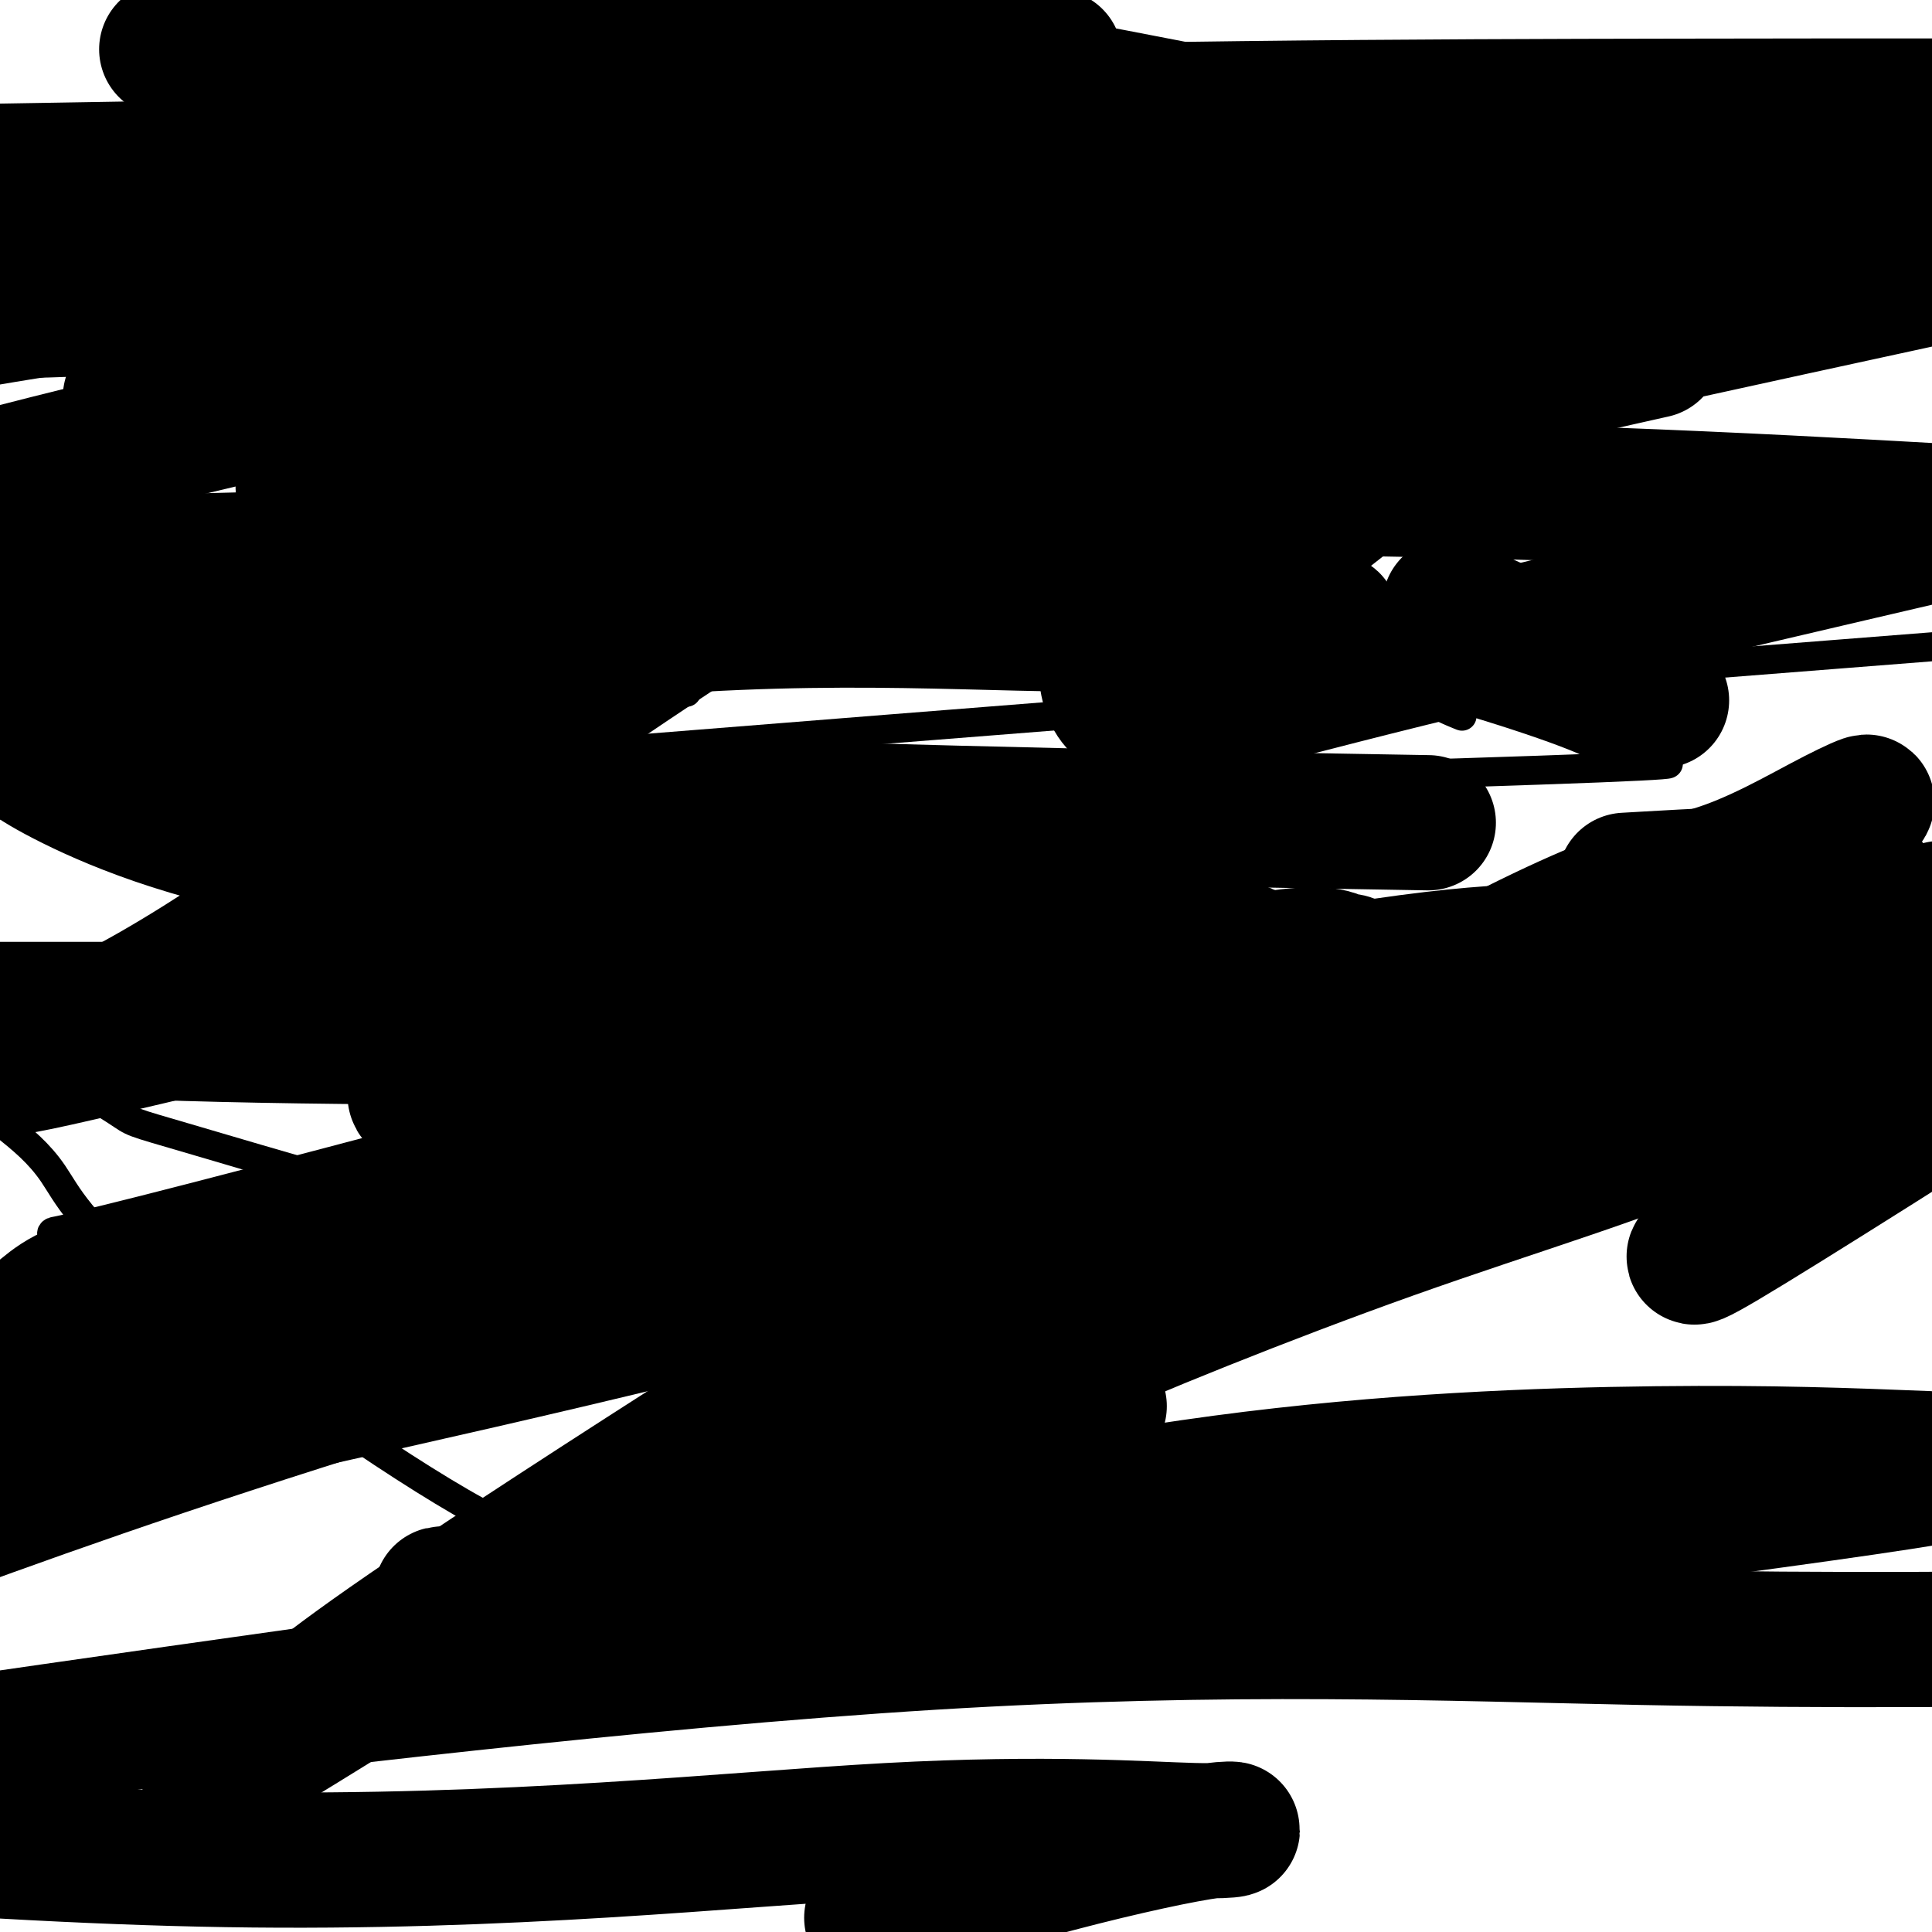 <svg viewBox='0 0 400 400' version='1.1' xmlns='http://www.w3.org/2000/svg' xmlns:xlink='http://www.w3.org/1999/xlink'><g fill='none' stroke='#000000' stroke-width='6' stroke-linecap='round' stroke-linejoin='round'><path d='M226,41c0.000,0.000 0.100,0.100 0.1,0.1'/><path d='M226,41c0.000,0.000 0.100,0.100 0.1,0.1'/><path d='M216,58c0.915,0.059 1.830,0.118 0,1c-1.830,0.882 -6.407,2.587 -9,4c-2.593,1.413 -3.204,2.532 -4,4c-0.796,1.468 -1.779,3.283 -4,5c-2.221,1.717 -5.682,3.335 -9,6c-3.318,2.665 -6.494,6.377 -8,8c-1.506,1.623 -1.343,1.156 -1,1c0.343,-0.156 0.865,-0.001 -1,3c-1.865,3.001 -6.118,8.846 -9,12c-2.882,3.154 -4.395,3.615 -5,4c-0.605,0.385 -0.303,0.692 0,1'/><path d='M166,107c-3.460,4.562 -0.112,1.469 0,1c0.112,-0.469 -3.014,1.688 -6,4c-2.986,2.312 -5.832,4.779 -8,7c-2.168,2.221 -3.659,4.195 -5,5c-1.341,0.805 -2.532,0.441 -3,1c-0.468,0.559 -0.213,2.042 0,3c0.213,0.958 0.383,1.392 0,3c-0.383,1.608 -1.319,4.390 -2,6c-0.681,1.610 -1.106,2.049 -1,3c0.106,0.951 0.745,2.415 1,3c0.255,0.585 0.128,0.293 0,0'/><path d='M302,91c-0.591,1.507 -1.181,3.014 -1,4c0.181,0.986 1.135,1.451 -1,4c-2.135,2.549 -7.359,7.183 -12,11c-4.641,3.817 -8.700,6.818 -10,8c-1.300,1.182 0.160,0.546 0,2c-0.160,1.454 -1.941,4.998 -6,9c-4.059,4.002 -10.398,8.461 -14,13c-3.602,4.539 -4.468,9.158 -7,14c-2.532,4.842 -6.731,9.907 -9,13c-2.269,3.093 -2.608,4.216 -3,5c-0.392,0.784 -0.837,1.231 -1,2c-0.163,0.769 -0.044,1.861 0,2c0.044,0.139 0.013,-0.675 0,-1c-0.013,-0.325 -0.006,-0.163 0,0'/><path d='M233,93c2.812,1.869 5.623,3.738 6,4c0.377,0.262 -1.681,-1.082 3,4c4.681,5.082 16.100,16.589 26,25c9.900,8.411 18.281,13.726 24,17c5.719,3.274 8.777,4.507 10,5c1.223,0.493 0.612,0.247 0,0'/><path d='M104,165c4.015,2.266 8.029,4.532 18,9c9.971,4.468 25.897,11.137 41,17c15.103,5.863 29.381,10.919 57,16c27.619,5.081 68.577,10.187 91,12c22.423,1.813 26.309,0.331 28,0c1.691,-0.331 1.186,0.488 1,0c-0.186,-0.488 -0.053,-2.282 0,-3c0.053,-0.718 0.027,-0.359 0,0'/><path d='M176,173c1.824,1.515 3.648,3.029 9,6c5.352,2.971 14.232,7.398 22,13c7.768,5.602 14.422,12.378 30,17c15.578,4.622 40.079,7.091 52,8c11.921,0.909 11.263,0.260 11,0c-0.263,-0.260 -0.132,-0.130 0,0'/><path d='M-1,215c10.433,6.160 20.867,12.320 25,15c4.133,2.680 1.966,1.879 16,6c14.034,4.121 44.269,13.162 62,17c17.731,3.838 22.959,2.472 25,2c2.041,-0.472 0.896,-0.050 1,-2c0.104,-1.950 1.458,-6.271 2,-8c0.542,-1.729 0.271,-0.864 0,0'/><path d='M1,233c3.543,2.855 7.086,5.710 10,10c2.914,4.290 5.200,10.016 22,24c16.800,13.984 48.115,36.225 66,46c17.885,9.775 22.340,7.084 24,8c1.660,0.916 0.524,5.439 3,0c2.476,-5.439 8.565,-20.840 11,-27c2.435,-6.160 1.218,-3.080 0,0'/><path d='M75,261c1.201,3.595 2.402,7.190 3,9c0.598,1.810 0.593,1.836 2,4c1.407,2.164 4.225,6.467 25,7c20.775,0.533 59.507,-2.705 75,-4c15.493,-1.295 7.746,-0.648 0,0'/><path d='M212,303c-0.448,-0.278 -0.895,-0.556 -1,0c-0.105,0.556 0.133,1.947 1,3c0.867,1.053 2.362,1.767 4,3c1.638,1.233 3.418,2.983 4,4c0.582,1.017 -0.033,1.299 0,2c0.033,0.701 0.713,1.820 2,4c1.287,2.180 3.182,5.421 4,7c0.818,1.579 0.559,1.495 1,2c0.441,0.505 1.580,1.597 2,2c0.420,0.403 0.120,0.115 0,0c-0.120,-0.115 -0.060,-0.058 0,0'/><path d='M229,330c0.111,0.000 0.222,0.000 0,0c-0.222,0.000 -0.778,0.000 -1,0c-0.222,0.000 -0.111,0.000 0,0'/><path d='M204,316c-0.616,0.107 -1.232,0.213 -1,0c0.232,-0.213 1.313,-0.747 2,0c0.687,0.747 0.980,2.775 1,4c0.020,1.225 -0.233,1.648 0,3c0.233,1.352 0.951,3.632 1,5c0.049,1.368 -0.572,1.824 0,3c0.572,1.176 2.338,3.072 3,4c0.662,0.928 0.219,0.888 0,1c-0.219,0.112 -0.213,0.376 0,1c0.213,0.624 0.632,1.607 1,2c0.368,0.393 0.684,0.197 1,0'/><path d='M212,339c1.950,3.663 2.825,1.321 4,0c1.175,-1.321 2.649,-1.622 4,-2c1.351,-0.378 2.580,-0.833 3,-1c0.420,-0.167 0.030,-0.048 0,0c-0.030,0.048 0.301,0.023 1,0c0.699,-0.023 1.765,-0.045 2,0c0.235,0.045 -0.361,0.156 0,0c0.361,-0.156 1.681,-0.578 3,-1'/><path d='M229,335c2.631,-0.580 0.710,-0.032 0,0c-0.710,0.032 -0.209,-0.454 0,-1c0.209,-0.546 0.125,-1.153 0,-1c-0.125,0.153 -0.290,1.066 -3,-3c-2.710,-4.066 -7.964,-13.112 -12,-20c-4.036,-6.888 -6.853,-11.620 -11,-18c-4.147,-6.380 -9.624,-14.409 -16,-24c-6.376,-9.591 -13.651,-20.744 -21,-33c-7.349,-12.256 -14.770,-25.616 -21,-36c-6.230,-10.384 -11.268,-17.794 -14,-23c-2.732,-5.206 -3.159,-8.209 -4,-11c-0.841,-2.791 -2.098,-5.369 -5,-12c-2.902,-6.631 -7.451,-17.316 -12,-28'/><path d='M110,125c-4.048,-8.698 -3.668,-4.943 -5,-6c-1.332,-1.057 -4.377,-6.926 -8,-12c-3.623,-5.074 -7.823,-9.355 -10,-12c-2.177,-2.645 -2.330,-3.656 -2,-4c0.330,-0.344 1.143,-0.020 4,0c2.857,0.020 7.758,-0.262 12,0c4.242,0.262 7.824,1.069 23,5c15.176,3.931 41.948,10.987 60,16c18.052,5.013 27.386,7.984 46,13c18.614,5.016 46.507,12.078 67,18c20.493,5.922 33.587,10.705 36,13c2.413,2.295 -5.853,2.101 0,2c5.853,-0.101 25.827,-0.110 -2,1c-27.827,1.110 -103.453,3.337 -156,4c-52.547,0.663 -82.013,-0.239 -156,0c-73.987,0.239 -192.493,1.620 -311,3'/><path d='M47,105c-6.077,0.153 -12.154,0.306 0,0c12.154,-0.306 42.540,-1.072 56,-2c13.460,-0.928 9.993,-2.016 8,-2c-1.993,0.016 -2.514,1.138 -2,1c0.514,-0.138 2.061,-1.537 -17,6c-19.061,7.537 -58.732,24.011 -90,35c-31.268,10.989 -54.134,16.495 -77,22'/><path d='M38,120c-3.356,0.850 -6.713,1.699 0,0c6.713,-1.699 23.495,-5.947 31,-8c7.505,-2.053 5.733,-1.911 5,-2c-0.733,-0.089 -0.428,-0.409 2,0c2.428,0.409 6.979,1.545 -10,7c-16.979,5.455 -55.490,15.227 -94,25'/><path d='M40,111c-10.929,3.165 -21.857,6.330 0,0c21.857,-6.330 76.500,-22.155 114,-30c37.500,-7.845 57.856,-7.711 69,-8c11.144,-0.289 13.074,-1.000 13,-1c-0.074,0.000 -2.154,0.711 -2,0c0.154,-0.711 2.541,-2.845 -23,4c-25.541,6.845 -79.012,22.670 -122,35c-42.988,12.330 -75.494,21.165 -108,30'/><path d='M56,124c0.107,0.179 0.214,0.357 0,0c-0.214,-0.357 -0.750,-1.250 52,-14c52.750,-12.750 158.786,-37.357 220,-50c61.214,-12.643 77.607,-13.321 94,-14'/><path d='M386,66c0.294,-0.069 0.587,-0.138 0,0c-0.587,0.138 -2.055,0.482 -36,9c-33.945,8.518 -100.367,25.211 -162,42c-61.633,16.789 -118.478,33.674 -165,43c-46.522,9.326 -82.721,11.093 -12,5c70.721,-6.093 248.360,-20.047 426,-34'/><path d='M320,186c4.232,-0.049 8.464,-0.099 0,0c-8.464,0.099 -29.625,0.346 -83,12c-53.375,11.654 -138.963,34.716 -182,46c-43.037,11.284 -43.522,10.790 -44,11c-0.478,0.210 -0.949,1.125 3,0c3.949,-1.125 12.319,-4.288 34,-7c21.681,-2.712 56.674,-4.972 90,-6c33.326,-1.028 64.985,-0.822 82,1c17.015,1.822 19.384,5.261 23,7c3.616,1.739 8.478,1.779 -7,7c-15.478,5.221 -51.295,15.622 -98,27c-46.705,11.378 -104.297,23.734 -129,29c-24.703,5.266 -16.518,3.442 -2,0c14.518,-3.442 35.370,-8.504 89,-23c53.630,-14.496 140.037,-38.428 202,-54c61.963,-15.572 99.481,-22.786 137,-30'/></g>
<g fill='none' stroke='#000000' stroke-width='28' stroke-linecap='round' stroke-linejoin='round'><path d='M82,8c-0.045,1.271 -0.091,2.541 0,5c0.091,2.459 0.318,6.106 0,9c-0.318,2.894 -1.180,5.036 -3,9c-1.820,3.964 -4.599,9.751 -8,20c-3.401,10.249 -7.425,24.960 -8,33c-0.575,8.040 2.299,9.407 1,13c-1.299,3.593 -6.771,9.411 23,3c29.771,-6.411 94.784,-25.049 137,-37c42.216,-11.951 61.635,-17.213 71,-19c9.365,-1.787 8.675,-0.097 0,0c-8.675,0.097 -25.336,-1.397 -70,0c-44.664,1.397 -117.333,5.685 -190,16c-72.667,10.315 -145.334,26.658 -218,43'/><path d='M50,79c-19.934,2.807 -39.868,5.614 0,0c39.868,-5.614 139.539,-19.648 188,-25c48.461,-5.352 45.711,-2.022 46,-1c0.289,1.022 3.616,-0.263 -2,0c-5.616,0.263 -20.176,2.075 -93,5c-72.824,2.925 -203.912,6.962 -335,11'/><path d='M208,13c8.981,-1.064 17.962,-2.127 0,0c-17.962,2.127 -62.869,7.446 -102,15c-39.131,7.554 -72.488,17.345 -96,22c-23.512,4.655 -37.178,4.176 -3,4c34.178,-0.176 116.202,-0.047 195,0c78.798,0.047 154.371,0.014 196,0c41.629,-0.014 49.315,-0.007 57,0'/><path d='M336,74c5.566,-1.247 11.131,-2.494 0,0c-11.131,2.494 -38.960,8.727 -74,17c-35.040,8.273 -77.293,18.584 -101,25c-23.707,6.416 -28.870,8.936 -32,10c-3.130,1.064 -4.227,0.671 9,-4c13.227,-4.671 40.779,-13.620 91,-26c50.221,-12.380 123.110,-28.190 196,-44'/><path d='M279,48c14.844,0.022 29.689,0.044 0,0c-29.689,-0.044 -103.911,-0.156 -162,0c-58.089,0.156 -100.044,0.578 -142,1'/><path d='M38,35c-8.458,1.042 -16.917,2.083 0,0c16.917,-2.083 59.208,-7.292 120,-10c60.792,-2.708 140.083,-2.917 189,-3c48.917,-0.083 67.458,-0.042 86,0'/><path d='M383,30c45.333,-1.583 90.667,-3.167 0,0c-90.667,3.167 -317.333,11.083 -544,19'/><path d='M27,35c-25.667,0.432 -51.333,0.864 0,0c51.333,-0.864 179.667,-3.026 237,-4c57.333,-0.974 43.667,-0.762 31,0c-12.667,0.762 -24.333,2.075 -85,4c-60.667,1.925 -170.333,4.463 -280,7'/><path d='M50,8c-13.417,1.917 -26.833,3.833 0,0c26.833,-3.833 93.917,-13.417 161,-23'/><path d='M204,15c-5.889,-1.112 -11.779,-2.225 0,0c11.779,2.225 41.225,7.787 57,11c15.775,3.213 17.878,4.078 1,9c-16.878,4.922 -52.736,13.902 -100,25c-47.264,11.098 -105.932,24.314 -145,34c-39.068,9.686 -58.534,15.843 -78,22'/><path d='M47,126c-14.696,0.016 -29.393,0.032 0,0c29.393,-0.032 102.874,-0.111 146,0c43.126,0.111 55.896,0.411 67,1c11.104,0.589 20.543,1.467 13,2c-7.543,0.533 -32.069,0.720 -62,0c-29.931,-0.720 -65.266,-2.349 -121,6c-55.734,8.349 -131.867,26.674 -208,45'/><path d='M2,209c-12.476,0.000 -24.952,0.000 0,0c24.952,0.000 87.333,0.000 129,0c41.667,-0.000 62.619,0.000 71,0c8.381,0.000 4.190,0.000 0,0'/><path d='M301,209c12.556,0.000 25.111,0.000 30,0c4.889,0.000 2.111,0.000 1,0c-1.111,-0.000 -0.556,0.000 0,0'/><path d='M180,208c-13.084,-0.015 -26.168,-0.030 -49,0c-22.832,0.030 -55.411,0.105 -83,1c-27.589,0.895 -50.189,2.611 -31,4c19.189,1.389 80.166,2.451 135,1c54.834,-1.451 103.524,-5.415 123,-7c19.476,-1.585 9.738,-0.793 0,0'/><path d='M308,203c-14.356,-0.422 -28.711,-0.844 -44,-1c-15.289,-0.156 -31.511,-0.044 -38,0c-6.489,0.044 -3.244,0.022 0,0'/><path d='M184,203c-24.853,4.679 -49.707,9.359 -66,13c-16.293,3.641 -24.027,6.244 -28,8c-3.973,1.756 -4.185,2.665 -4,3c0.185,0.335 0.767,0.096 1,0c0.233,-0.096 0.116,-0.048 0,0'/><path d='M93,227c8.333,-0.833 16.667,-1.667 20,-2c3.333,-0.333 1.667,-0.167 0,0'/><path d='M152,220c21.250,-1.250 42.500,-2.500 51,-3c8.500,-0.500 4.250,-0.250 0,0'/><path d='M268,242c-5.463,-1.177 -10.926,-2.354 -40,-3c-29.074,-0.646 -81.757,-0.762 -103,-1c-21.243,-0.238 -11.044,-0.600 -12,-1c-0.956,-0.400 -13.065,-0.838 0,-1c13.065,-0.162 51.304,-0.046 106,-7c54.696,-6.954 125.848,-20.977 197,-35'/><path d='M276,170c17.090,0.297 34.180,0.595 0,0c-34.180,-0.595 -119.629,-2.082 -164,-5c-44.371,-2.918 -47.663,-7.265 -51,-12c-3.337,-4.735 -6.719,-9.857 -5,-16c1.719,-6.143 8.540,-13.308 48,-31c39.460,-17.692 111.560,-45.912 148,-59c36.440,-13.088 37.220,-11.044 38,-9'/><path d='M281,47c8.220,-3.554 16.440,-7.107 0,0c-16.440,7.107 -57.542,24.875 -107,41c-49.458,16.125 -107.274,30.607 -139,40c-31.726,9.393 -37.363,13.696 -43,18'/><path d='M3,154c-0.331,-0.456 -0.662,-0.913 0,0c0.662,0.913 2.319,3.194 12,8c9.681,4.806 27.388,12.135 55,16c27.612,3.865 65.128,4.265 79,5c13.872,0.735 4.099,1.803 10,0c5.901,-1.803 27.476,-6.479 -2,1c-29.476,7.479 -110.001,27.113 -140,34c-29.999,6.887 -9.471,1.028 15,-13c24.471,-14.028 52.884,-36.225 86,-59c33.116,-22.775 70.933,-46.129 95,-62c24.067,-15.871 34.382,-24.258 38,-27c3.618,-2.742 0.539,0.160 0,0c-0.539,-0.160 1.464,-3.383 -4,13c-5.464,16.383 -18.394,52.372 -18,68c0.394,15.628 14.113,10.894 49,2c34.887,-8.894 90.944,-21.947 147,-35'/><path d='M357,255c1.733,-1.311 3.467,-2.622 0,0c-3.467,2.622 -12.133,9.178 0,2c12.133,-7.178 45.067,-28.089 78,-49'/><path d='M393,191c7.590,-2.515 15.179,-5.031 0,0c-15.179,5.031 -53.127,17.608 -92,34c-38.873,16.392 -78.672,36.599 -126,64c-47.328,27.401 -102.186,61.996 -122,74c-19.814,12.004 -4.583,1.416 5,-6c9.583,-7.416 13.517,-11.660 57,-40c43.483,-28.340 126.514,-80.777 173,-107c46.486,-26.223 56.427,-26.231 66,-29c9.573,-2.769 18.778,-8.297 26,-12c7.222,-3.703 12.462,-5.580 -7,5c-19.462,10.580 -63.624,33.618 -120,55c-56.376,21.382 -124.964,41.109 -173,56c-48.036,14.891 -75.518,24.945 -103,35'/><path d='M42,266c-5.304,1.888 -10.609,3.775 0,0c10.609,-3.775 37.130,-13.214 76,-24c38.870,-10.786 90.088,-22.919 120,-31c29.912,-8.081 38.518,-12.112 41,-12c2.482,0.112 -1.159,4.365 -1,3c0.159,-1.365 4.118,-8.348 -27,-1c-31.118,7.348 -97.314,29.028 -146,44c-48.686,14.972 -79.861,23.237 -93,27c-13.139,3.763 -8.241,3.023 -5,1c3.241,-2.023 4.824,-5.330 16,-8c11.176,-2.670 31.944,-4.703 64,-11c32.056,-6.297 75.400,-16.857 120,-24c44.600,-7.143 90.457,-10.870 108,-12c17.543,-1.130 6.772,0.337 7,0c0.228,-0.337 11.456,-2.477 -1,2c-12.456,4.477 -48.597,15.571 -76,22c-27.403,6.429 -46.070,8.192 -72,15c-25.930,6.808 -59.123,18.659 -48,11c11.123,-7.659 66.561,-34.830 122,-62'/><path d='M247,206c20.689,-11.282 11.411,-8.488 -6,-12c-17.411,-3.512 -42.957,-13.330 -74,-20c-31.043,-6.670 -67.584,-10.191 -100,-13c-32.416,-2.809 -60.708,-4.904 -89,-7'/><path d='M89,118c-10.569,2.795 -21.138,5.590 0,0c21.138,-5.590 73.983,-19.563 116,-29c42.017,-9.437 73.207,-14.336 100,-19c26.793,-4.664 49.188,-9.092 37,-5c-12.188,4.092 -58.957,16.705 -76,23c-17.043,6.295 -4.358,6.272 -42,11c-37.642,4.728 -125.612,14.208 -181,18c-55.388,3.792 -78.194,1.896 -101,0'/><path d='M118,102c-13.911,0.244 -27.822,0.489 0,0c27.822,-0.489 97.378,-1.711 155,-1c57.622,0.711 103.311,3.356 149,6'/><path d='M341,182c-3.892,0.226 -7.784,0.452 0,0c7.784,-0.452 27.243,-1.583 37,-1c9.757,0.583 9.814,2.880 10,4c0.186,1.120 0.503,1.064 0,2c-0.503,0.936 -1.827,2.866 -2,3c-0.173,0.134 0.805,-1.526 -2,1c-2.805,2.526 -9.392,9.239 -12,12c-2.608,2.761 -1.236,1.571 -1,1c0.236,-0.571 -0.664,-0.522 0,-1c0.664,-0.478 2.891,-1.484 4,-3c1.109,-1.516 1.098,-3.544 5,-3c3.902,0.544 11.715,3.659 9,10c-2.715,6.341 -15.958,15.906 -34,24c-18.042,8.094 -40.881,14.716 -67,24c-26.119,9.284 -55.516,21.231 -68,27c-12.484,5.769 -8.053,5.361 -8,6c0.053,0.639 -4.270,2.325 -5,3c-0.730,0.675 2.135,0.337 5,0'/><path d='M212,291c3.903,-0.016 11.161,-0.055 14,0c2.839,0.055 1.259,0.203 0,1c-1.259,0.797 -2.198,2.244 -10,6c-7.802,3.756 -22.469,9.822 -43,16c-20.531,6.178 -46.927,12.466 -60,15c-13.073,2.534 -12.823,1.312 -16,1c-3.177,-0.312 -9.779,0.287 -2,0c7.779,-0.287 29.941,-1.458 59,-6c29.059,-4.542 65.016,-12.454 99,-17c33.984,-4.546 65.995,-5.728 90,-6c24.005,-0.272 40.002,0.364 56,1'/><path d='M399,303c-4.256,0.179 -8.512,0.357 0,0c8.512,-0.357 29.792,-1.250 -13,5c-42.792,6.250 -149.655,19.643 -235,31c-85.345,11.357 -149.173,20.679 -213,30'/><path d='M24,357c-15.375,1.893 -30.750,3.786 0,0c30.750,-3.786 107.625,-13.250 169,-17c61.375,-3.750 107.250,-1.786 147,-1c39.750,0.786 73.375,0.393 107,0'/><path d='M184,396c-3.042,0.915 -6.084,1.830 0,0c6.084,-1.830 21.293,-6.404 35,-10c13.707,-3.596 25.913,-6.212 32,-7c6.087,-0.788 6.054,0.253 -4,0c-10.054,-0.253 -30.130,-1.799 -63,0c-32.870,1.799 -78.534,6.943 -137,6c-58.466,-0.943 -129.733,-7.971 -201,-15'/><path d='M187,269c-1.182,0.070 -2.364,0.140 0,0c2.364,-0.140 8.273,-0.491 -2,-1c-10.273,-0.509 -36.727,-1.175 -68,1c-31.273,2.175 -67.364,7.193 -89,13c-21.636,5.807 -28.818,12.404 -36,19'/><path d='M64,286c0.952,-0.167 1.904,-0.335 0,0c-1.904,0.335 -6.665,1.172 32,-8c38.665,-9.172 120.756,-28.354 176,-42c55.244,-13.646 83.641,-21.756 95,-25c11.359,-3.244 5.679,-1.622 0,0'/><path d='M344,145c-16.667,-7.500 -33.333,-15.000 -40,-18c-6.667,-3.000 -3.333,-1.500 0,0'/><path d='M189,91c-2.906,-0.514 -5.812,-1.027 -9,-3c-3.188,-1.973 -6.659,-5.405 -9,-8c-2.341,-2.595 -3.553,-4.352 -4,-5c-0.447,-0.648 -0.128,-0.185 0,0c0.128,0.185 0.064,0.093 0,0'/></g>
</svg>